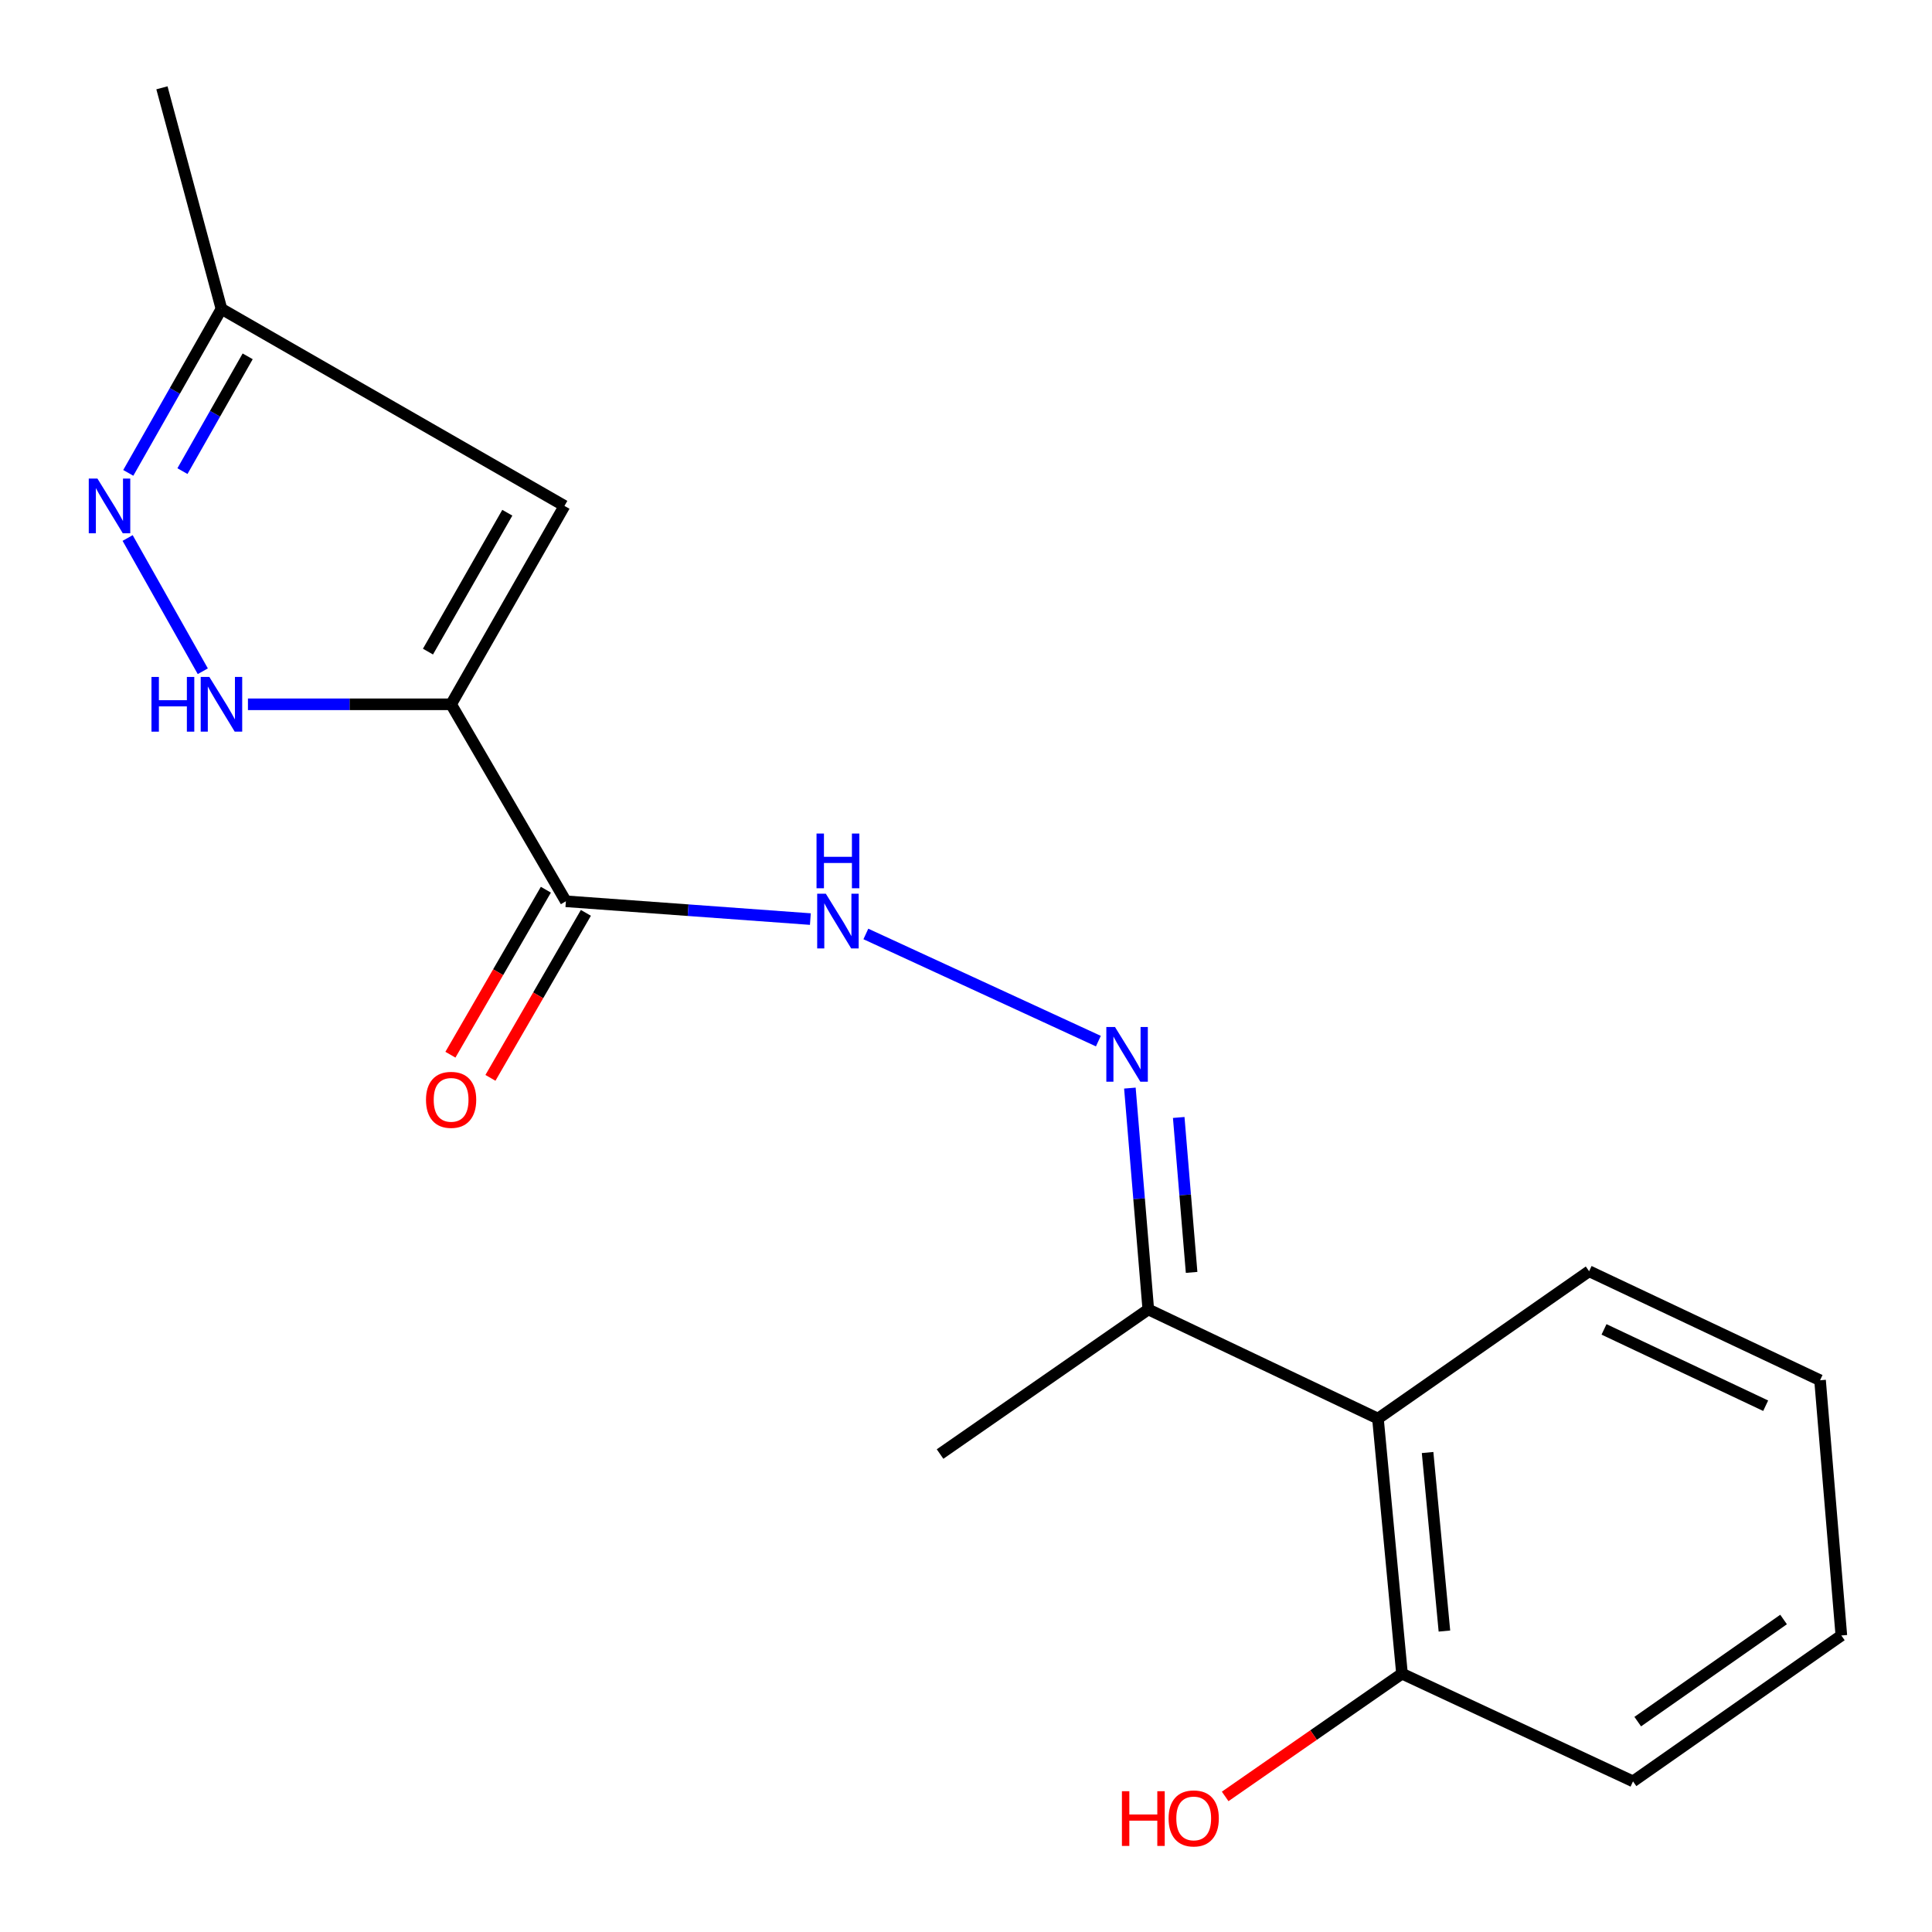 <?xml version='1.0' encoding='iso-8859-1'?>
<svg version='1.1' baseProfile='full'
              xmlns='http://www.w3.org/2000/svg'
                      xmlns:rdkit='http://www.rdkit.org/xml'
                      xmlns:xlink='http://www.w3.org/1999/xlink'
                  xml:space='preserve'
width='1000px' height='1000px' viewBox='0 0 1000 1000'>
<!-- END OF HEADER -->
<rect style='opacity:1.0;fill:#FFFFFF;stroke:none' width='1000' height='1000' x='0' y='0'> </rect>
<path class='bond-0' d='M 233.493,364.545 L 180.914,364.545' style='fill:none;fill-rule:evenodd;stroke:#000000;stroke-width:6px;stroke-linecap:butt;stroke-linejoin:miter;stroke-opacity:1' />
<path class='bond-0' d='M 180.914,364.545 L 128.335,364.545' style='fill:none;fill-rule:evenodd;stroke:#0000FF;stroke-width:6px;stroke-linecap:butt;stroke-linejoin:miter;stroke-opacity:1' />
<path class='bond-1' d='M 233.493,364.545 L 292.894,466.503' style='fill:none;fill-rule:evenodd;stroke:#000000;stroke-width:6px;stroke-linecap:butt;stroke-linejoin:miter;stroke-opacity:1' />
<path class='bond-2' d='M 233.493,364.545 L 292.163,261.855' style='fill:none;fill-rule:evenodd;stroke:#000000;stroke-width:6px;stroke-linecap:butt;stroke-linejoin:miter;stroke-opacity:1' />
<path class='bond-2' d='M 221.515,337.27 L 262.584,265.387' style='fill:none;fill-rule:evenodd;stroke:#000000;stroke-width:6px;stroke-linecap:butt;stroke-linejoin:miter;stroke-opacity:1' />
<path class='bond-3' d='M 104.971,347.437 L 66.059,278.472' style='fill:none;fill-rule:evenodd;stroke:#0000FF;stroke-width:6px;stroke-linecap:butt;stroke-linejoin:miter;stroke-opacity:1' />
<path class='bond-5' d='M 292.894,466.503 L 356.169,471.109' style='fill:none;fill-rule:evenodd;stroke:#000000;stroke-width:6px;stroke-linecap:butt;stroke-linejoin:miter;stroke-opacity:1' />
<path class='bond-5' d='M 356.169,471.109 L 419.444,475.715' style='fill:none;fill-rule:evenodd;stroke:#0000FF;stroke-width:6px;stroke-linecap:butt;stroke-linejoin:miter;stroke-opacity:1' />
<path class='bond-9' d='M 282.537,460.512 L 257.836,503.214' style='fill:none;fill-rule:evenodd;stroke:#000000;stroke-width:6px;stroke-linecap:butt;stroke-linejoin:miter;stroke-opacity:1' />
<path class='bond-9' d='M 257.836,503.214 L 233.134,545.916' style='fill:none;fill-rule:evenodd;stroke:#FF0000;stroke-width:6px;stroke-linecap:butt;stroke-linejoin:miter;stroke-opacity:1' />
<path class='bond-9' d='M 303.251,472.494 L 278.55,515.196' style='fill:none;fill-rule:evenodd;stroke:#000000;stroke-width:6px;stroke-linecap:butt;stroke-linejoin:miter;stroke-opacity:1' />
<path class='bond-9' d='M 278.55,515.196 L 253.849,557.898' style='fill:none;fill-rule:evenodd;stroke:#FF0000;stroke-width:6px;stroke-linecap:butt;stroke-linejoin:miter;stroke-opacity:1' />
<path class='bond-7' d='M 292.163,261.855 L 114.623,159.883' style='fill:none;fill-rule:evenodd;stroke:#000000;stroke-width:6px;stroke-linecap:butt;stroke-linejoin:miter;stroke-opacity:1' />
<path class='bond-18' d='M 66.396,244.763 L 90.509,202.323' style='fill:none;fill-rule:evenodd;stroke:#0000FF;stroke-width:6px;stroke-linecap:butt;stroke-linejoin:miter;stroke-opacity:1' />
<path class='bond-18' d='M 90.509,202.323 L 114.623,159.883' style='fill:none;fill-rule:evenodd;stroke:#000000;stroke-width:6px;stroke-linecap:butt;stroke-linejoin:miter;stroke-opacity:1' />
<path class='bond-18' d='M 94.436,243.853 L 111.316,214.145' style='fill:none;fill-rule:evenodd;stroke:#0000FF;stroke-width:6px;stroke-linecap:butt;stroke-linejoin:miter;stroke-opacity:1' />
<path class='bond-18' d='M 111.316,214.145 L 128.196,184.438' style='fill:none;fill-rule:evenodd;stroke:#000000;stroke-width:6px;stroke-linecap:butt;stroke-linejoin:miter;stroke-opacity:1' />
<path class='bond-4' d='M 568.514,538.879 L 448.164,483.413' style='fill:none;fill-rule:evenodd;stroke:#0000FF;stroke-width:6px;stroke-linecap:butt;stroke-linejoin:miter;stroke-opacity:1' />
<path class='bond-8' d='M 584.827,563.199 L 589.591,620.479' style='fill:none;fill-rule:evenodd;stroke:#0000FF;stroke-width:6px;stroke-linecap:butt;stroke-linejoin:miter;stroke-opacity:1' />
<path class='bond-8' d='M 589.591,620.479 L 594.355,677.759' style='fill:none;fill-rule:evenodd;stroke:#000000;stroke-width:6px;stroke-linecap:butt;stroke-linejoin:miter;stroke-opacity:1' />
<path class='bond-8' d='M 610.105,578.4 L 613.44,618.495' style='fill:none;fill-rule:evenodd;stroke:#0000FF;stroke-width:6px;stroke-linecap:butt;stroke-linejoin:miter;stroke-opacity:1' />
<path class='bond-8' d='M 613.44,618.495 L 616.774,658.591' style='fill:none;fill-rule:evenodd;stroke:#000000;stroke-width:6px;stroke-linecap:butt;stroke-linejoin:miter;stroke-opacity:1' />
<path class='bond-6' d='M 713.225,734.262 L 594.355,677.759' style='fill:none;fill-rule:evenodd;stroke:#000000;stroke-width:6px;stroke-linecap:butt;stroke-linejoin:miter;stroke-opacity:1' />
<path class='bond-10' d='M 713.225,734.262 L 725.669,866.28' style='fill:none;fill-rule:evenodd;stroke:#000000;stroke-width:6px;stroke-linecap:butt;stroke-linejoin:miter;stroke-opacity:1' />
<path class='bond-10' d='M 738.917,751.819 L 747.627,844.231' style='fill:none;fill-rule:evenodd;stroke:#000000;stroke-width:6px;stroke-linecap:butt;stroke-linejoin:miter;stroke-opacity:1' />
<path class='bond-12' d='M 713.225,734.262 L 822.522,657.989' style='fill:none;fill-rule:evenodd;stroke:#000000;stroke-width:6px;stroke-linecap:butt;stroke-linejoin:miter;stroke-opacity:1' />
<path class='bond-14' d='M 114.623,159.883 L 83.819,45.455' style='fill:none;fill-rule:evenodd;stroke:#000000;stroke-width:6px;stroke-linecap:butt;stroke-linejoin:miter;stroke-opacity:1' />
<path class='bond-13' d='M 594.355,677.759 L 486.574,752.609' style='fill:none;fill-rule:evenodd;stroke:#000000;stroke-width:6px;stroke-linecap:butt;stroke-linejoin:miter;stroke-opacity:1' />
<path class='bond-11' d='M 725.669,866.28 L 679.905,898.053' style='fill:none;fill-rule:evenodd;stroke:#000000;stroke-width:6px;stroke-linecap:butt;stroke-linejoin:miter;stroke-opacity:1' />
<path class='bond-11' d='M 679.905,898.053 L 634.142,929.826' style='fill:none;fill-rule:evenodd;stroke:#FF0000;stroke-width:6px;stroke-linecap:butt;stroke-linejoin:miter;stroke-opacity:1' />
<path class='bond-15' d='M 725.669,866.28 L 845.243,922.039' style='fill:none;fill-rule:evenodd;stroke:#000000;stroke-width:6px;stroke-linecap:butt;stroke-linejoin:miter;stroke-opacity:1' />
<path class='bond-16' d='M 822.522,657.989 L 942.056,714.426' style='fill:none;fill-rule:evenodd;stroke:#000000;stroke-width:6px;stroke-linecap:butt;stroke-linejoin:miter;stroke-opacity:1' />
<path class='bond-16' d='M 830.235,688.095 L 913.909,727.6' style='fill:none;fill-rule:evenodd;stroke:#000000;stroke-width:6px;stroke-linecap:butt;stroke-linejoin:miter;stroke-opacity:1' />
<path class='bond-19' d='M 845.243,922.039 L 953.078,846.524' style='fill:none;fill-rule:evenodd;stroke:#000000;stroke-width:6px;stroke-linecap:butt;stroke-linejoin:miter;stroke-opacity:1' />
<path class='bond-19' d='M 847.691,891.109 L 923.175,838.249' style='fill:none;fill-rule:evenodd;stroke:#000000;stroke-width:6px;stroke-linecap:butt;stroke-linejoin:miter;stroke-opacity:1' />
<path class='bond-17' d='M 942.056,714.426 L 953.078,846.524' style='fill:none;fill-rule:evenodd;stroke:#000000;stroke-width:6px;stroke-linecap:butt;stroke-linejoin:miter;stroke-opacity:1' />
<path  class='atom-1' d='M 78.403 350.385
L 82.243 350.385
L 82.243 362.425
L 96.723 362.425
L 96.723 350.385
L 100.563 350.385
L 100.563 378.705
L 96.723 378.705
L 96.723 365.625
L 82.243 365.625
L 82.243 378.705
L 78.403 378.705
L 78.403 350.385
' fill='#0000FF'/>
<path  class='atom-1' d='M 108.363 350.385
L 117.643 365.385
Q 118.563 366.865, 120.043 369.545
Q 121.523 372.225, 121.603 372.385
L 121.603 350.385
L 125.363 350.385
L 125.363 378.705
L 121.483 378.705
L 111.523 362.305
Q 110.363 360.385, 109.123 358.185
Q 107.923 355.985, 107.563 355.305
L 107.563 378.705
L 103.883 378.705
L 103.883 350.385
L 108.363 350.385
' fill='#0000FF'/>
<path  class='atom-4' d='M 50.424 247.695
L 59.704 262.695
Q 60.624 264.175, 62.104 266.855
Q 63.584 269.535, 63.664 269.695
L 63.664 247.695
L 67.424 247.695
L 67.424 276.015
L 63.544 276.015
L 53.584 259.615
Q 52.424 257.695, 51.184 255.495
Q 49.984 253.295, 49.624 252.615
L 49.624 276.015
L 45.944 276.015
L 45.944 247.695
L 50.424 247.695
' fill='#0000FF'/>
<path  class='atom-5' d='M 577.114 531.567
L 586.394 546.567
Q 587.314 548.047, 588.794 550.727
Q 590.274 553.407, 590.354 553.567
L 590.354 531.567
L 594.114 531.567
L 594.114 559.887
L 590.234 559.887
L 580.274 543.487
Q 579.114 541.567, 577.874 539.367
Q 576.674 537.167, 576.314 536.487
L 576.314 559.887
L 572.634 559.887
L 572.634 531.567
L 577.114 531.567
' fill='#0000FF'/>
<path  class='atom-6' d='M 427.453 462.593
L 436.733 477.593
Q 437.653 479.073, 439.133 481.753
Q 440.613 484.433, 440.693 484.593
L 440.693 462.593
L 444.453 462.593
L 444.453 490.913
L 440.573 490.913
L 430.613 474.513
Q 429.453 472.593, 428.213 470.393
Q 427.013 468.193, 426.653 467.513
L 426.653 490.913
L 422.973 490.913
L 422.973 462.593
L 427.453 462.593
' fill='#0000FF'/>
<path  class='atom-6' d='M 422.633 431.441
L 426.473 431.441
L 426.473 443.481
L 440.953 443.481
L 440.953 431.441
L 444.793 431.441
L 444.793 459.761
L 440.953 459.761
L 440.953 446.681
L 426.473 446.681
L 426.473 459.761
L 422.633 459.761
L 422.633 431.441
' fill='#0000FF'/>
<path  class='atom-10' d='M 220.493 569.273
Q 220.493 562.473, 223.853 558.673
Q 227.213 554.873, 233.493 554.873
Q 239.773 554.873, 243.133 558.673
Q 246.493 562.473, 246.493 569.273
Q 246.493 576.153, 243.093 580.073
Q 239.693 583.953, 233.493 583.953
Q 227.253 583.953, 223.853 580.073
Q 220.493 576.193, 220.493 569.273
M 233.493 580.753
Q 237.813 580.753, 240.133 577.873
Q 242.493 574.953, 242.493 569.273
Q 242.493 563.713, 240.133 560.913
Q 237.813 558.073, 233.493 558.073
Q 229.173 558.073, 226.813 560.873
Q 224.493 563.673, 224.493 569.273
Q 224.493 574.993, 226.813 577.873
Q 229.173 580.753, 233.493 580.753
' fill='#FF0000'/>
<path  class='atom-12' d='M 580.701 927.13
L 584.541 927.13
L 584.541 939.17
L 599.021 939.17
L 599.021 927.13
L 602.861 927.13
L 602.861 955.45
L 599.021 955.45
L 599.021 942.37
L 584.541 942.37
L 584.541 955.45
L 580.701 955.45
L 580.701 927.13
' fill='#FF0000'/>
<path  class='atom-12' d='M 604.861 941.21
Q 604.861 934.41, 608.221 930.61
Q 611.581 926.81, 617.861 926.81
Q 624.141 926.81, 627.501 930.61
Q 630.861 934.41, 630.861 941.21
Q 630.861 948.09, 627.461 952.01
Q 624.061 955.89, 617.861 955.89
Q 611.621 955.89, 608.221 952.01
Q 604.861 948.13, 604.861 941.21
M 617.861 952.69
Q 622.181 952.69, 624.501 949.81
Q 626.861 946.89, 626.861 941.21
Q 626.861 935.65, 624.501 932.85
Q 622.181 930.01, 617.861 930.01
Q 613.541 930.01, 611.181 932.81
Q 608.861 935.61, 608.861 941.21
Q 608.861 946.93, 611.181 949.81
Q 613.541 952.69, 617.861 952.69
' fill='#FF0000'/>
</svg>
